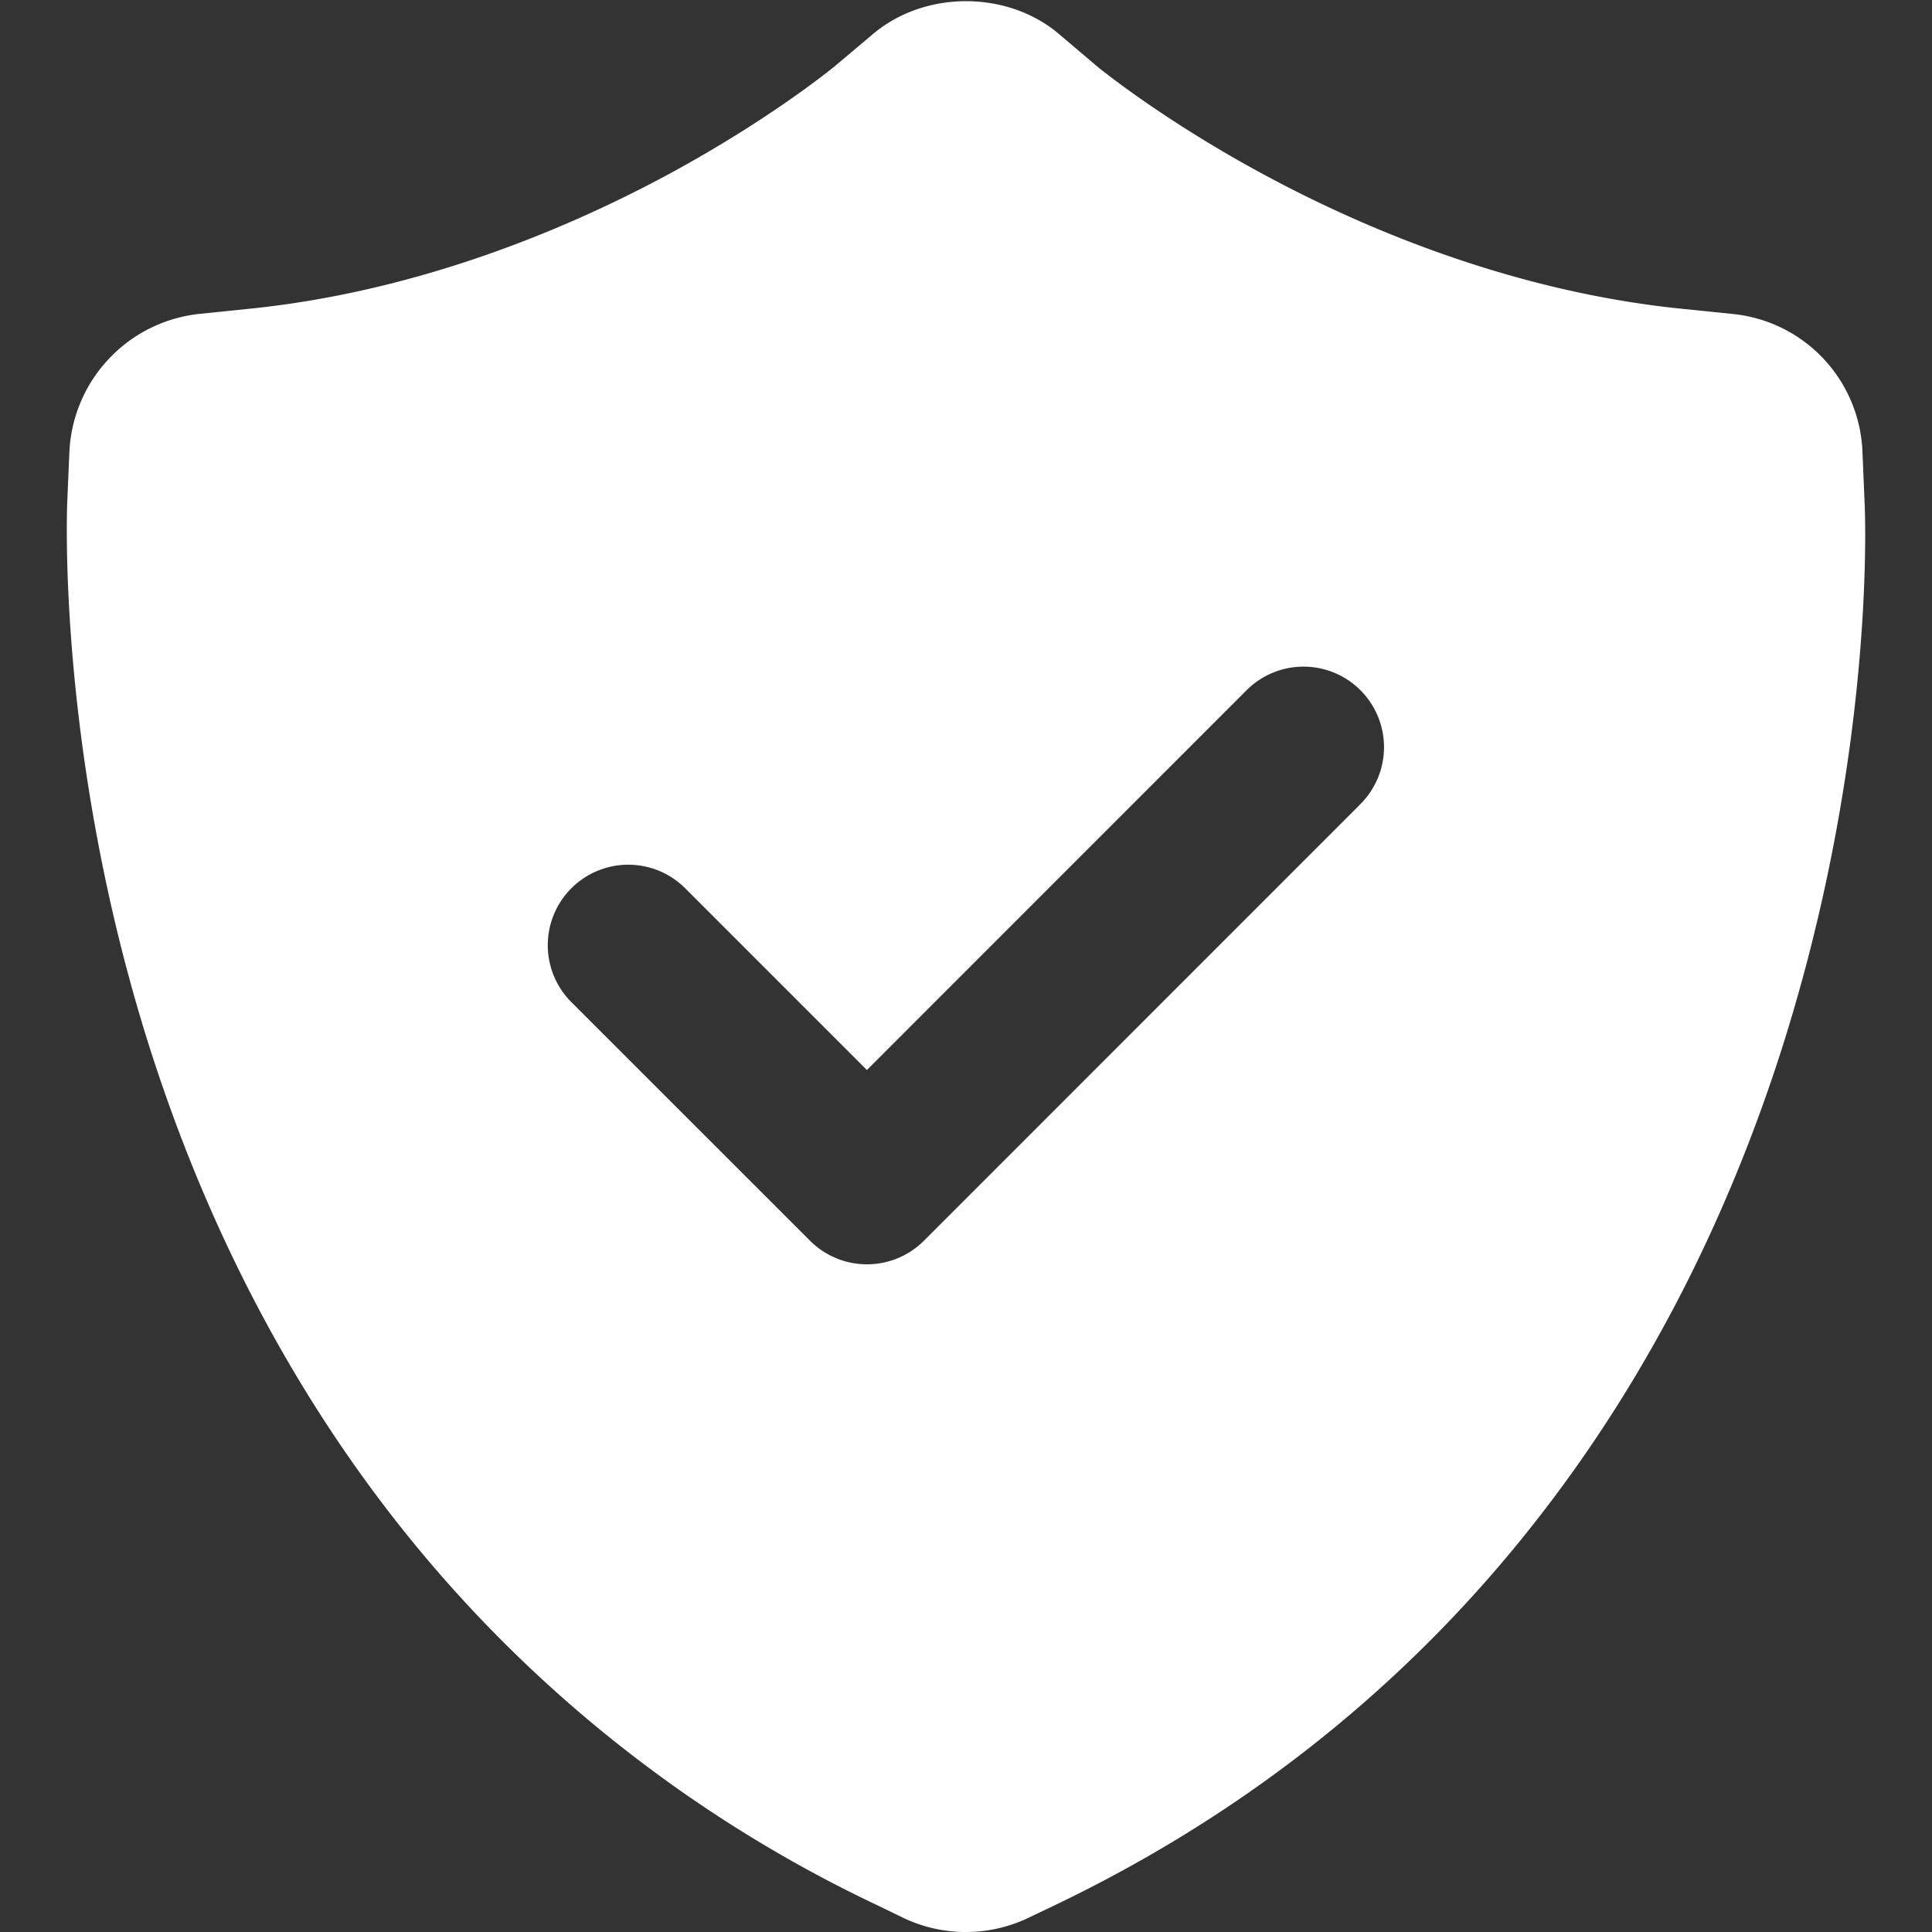 <svg xmlns="http://www.w3.org/2000/svg" viewBox="0 0 24 24"><rect x="0" y="0" width="24" height="24" fill="#333333" stroke="none"/><path d="M23.163 6.252l-.027-.638A1.79 1.79 0 0021.522 3.9l-.637-.065c-2.15-.22-4.015-1.033-5.202-1.676-1.208-.653-1.975-1.27-2.049-1.33L13.175.44c-.638-.56-1.679-.569-2.333-.015l-.469.395c-.083.068-.842.68-2.056 1.338-1.188.643-3.056 1.455-5.204 1.676l-.635.065A1.809 1.809 0 00.862 5.613l-.027.633c0 .03-.138 3.11 1.024 6.767.683 2.145 1.673 4.074 2.946 5.735a16.644 16.644 0 006.098 4.922l.33.16a1.803 1.803 0 001.544-.007l.316-.151c2.44-1.166 4.492-2.823 6.1-4.924 1.273-1.66 2.263-3.59 2.946-5.735 1.16-3.652 1.03-6.64 1.024-6.76zm-6.275 3.749l-5.411 5.412a1 1 0 01-1.414 0L7.11 12.461a1 1 0 111.414-1.414l2.245 2.245 4.704-4.705A1 1 0 1116.888 10z" fill="#fff"/></svg>